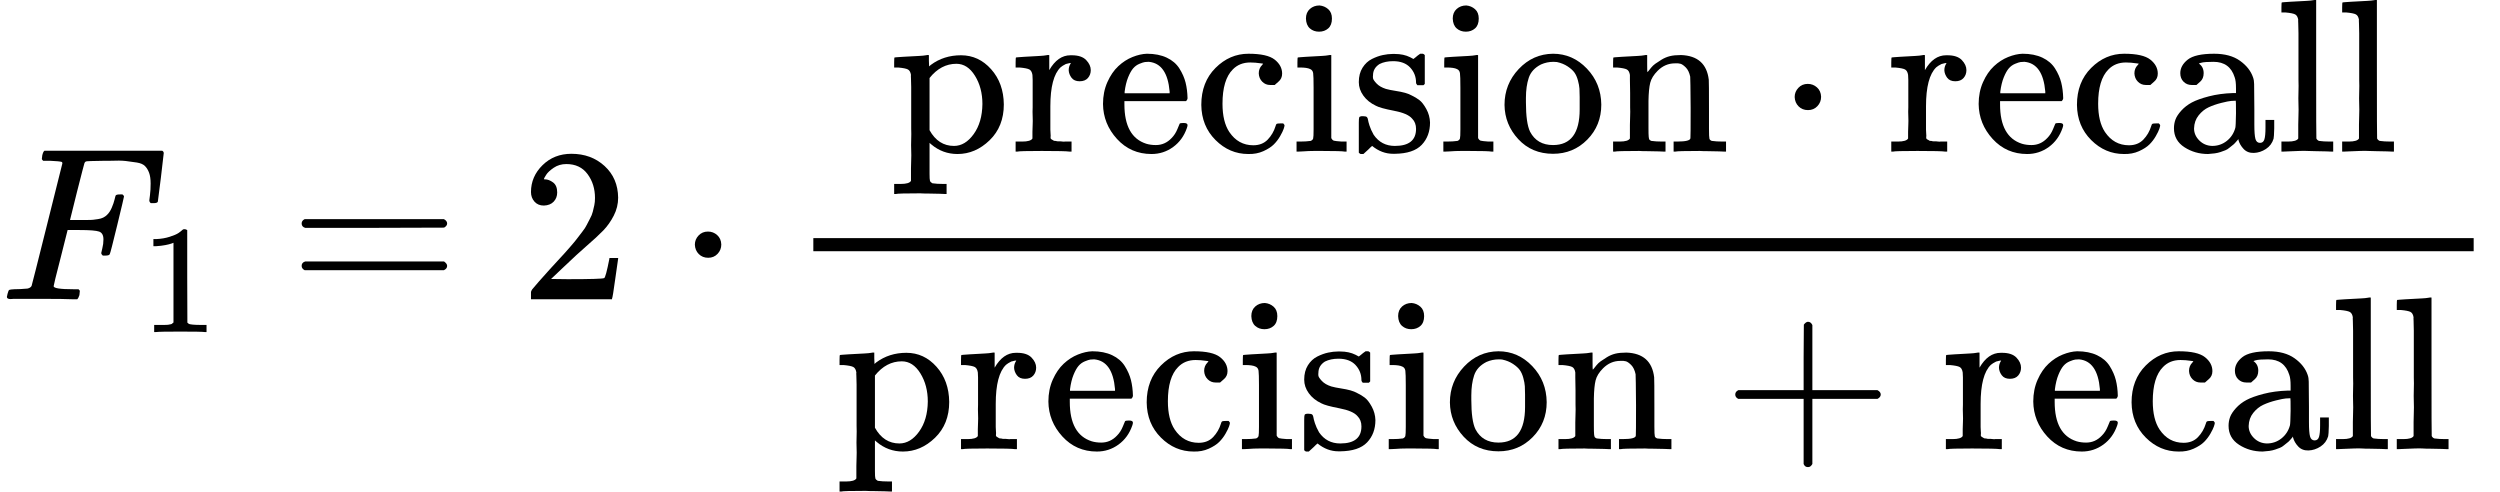 <?xml version="1.0"?>

<svg xmlns="http://www.w3.org/2000/svg" width="207.112" height="40.72" viewBox="0 -1370 11443 2250" xmlns:xlink="http://www.w3.org/1999/xlink" style=""><defs><path id="MJX-4-TEX-I-46" d="M48 1Q31 1 31 11Q31 13 34 25Q38 41 42 43T65 46Q92 46 125 49Q139 52 144 61Q146 66 215 342T285 622Q285 629 281 629Q273 632 228 634H197Q191 640 191 642T193 659Q197 676 203 680H742Q749 676 749 669Q749 664 736 557T722 447Q720 440 702 440H690Q683 445 683 453Q683 454 686 477T689 530Q689 560 682 579T663 610T626 626T575 633T503 634H480Q398 633 393 631Q388 629 386 623Q385 622 352 492L320 363H375Q378 363 398 363T426 364T448 367T472 374T489 386Q502 398 511 419T524 457T529 475Q532 480 548 480H560Q567 475 567 470Q567 467 536 339T502 207Q500 200 482 200H470Q463 206 463 212Q463 215 468 234T473 274Q473 303 453 310T364 317H309L277 190Q245 66 245 60Q245 46 334 46H359Q365 40 365 39T363 19Q359 6 353 0H336Q295 2 185 2Q120 2 86 2T48 1Z"></path><path id="MJX-4-TEX-N-31" d="M213 578L200 573Q186 568 160 563T102 556H83V602H102Q149 604 189 617T245 641T273 663Q275 666 285 666Q294 666 302 660V361L303 61Q310 54 315 52T339 48T401 46H427V0H416Q395 3 257 3Q121 3 100 0H88V46H114Q136 46 152 46T177 47T193 50T201 52T207 57T213 61V578Z"></path><path id="MJX-4-TEX-N-3D" d="M56 347Q56 360 70 367H707Q722 359 722 347Q722 336 708 328L390 327H72Q56 332 56 347ZM56 153Q56 168 72 173H708Q722 163 722 153Q722 140 707 133H70Q56 140 56 153Z"></path><path id="MJX-4-TEX-N-32" d="M109 429Q82 429 66 447T50 491Q50 562 103 614T235 666Q326 666 387 610T449 465Q449 422 429 383T381 315T301 241Q265 210 201 149L142 93L218 92Q375 92 385 97Q392 99 409 186V189H449V186Q448 183 436 95T421 3V0H50V19V31Q50 38 56 46T86 81Q115 113 136 137Q145 147 170 174T204 211T233 244T261 278T284 308T305 340T320 369T333 401T340 431T343 464Q343 527 309 573T212 619Q179 619 154 602T119 569T109 550Q109 549 114 549Q132 549 151 535T170 489Q170 464 154 447T109 429Z"></path><path id="MJX-4-TEX-N-22C5" d="M78 250Q78 274 95 292T138 310Q162 310 180 294T199 251Q199 226 182 208T139 190T96 207T78 250Z"></path><path id="MJX-4-TEX-N-70" d="M36 -148H50Q89 -148 97 -134V-126Q97 -119 97 -107T97 -77T98 -38T98 6T98 55T98 106Q98 140 98 177T98 243T98 296T97 335T97 351Q94 370 83 376T38 385H20V408Q20 431 22 431L32 432Q42 433 61 434T98 436Q115 437 135 438T165 441T176 442H179V416L180 390L188 397Q247 441 326 441Q407 441 464 377T522 216Q522 115 457 52T310 -11Q242 -11 190 33L182 40V-45V-101Q182 -128 184 -134T195 -145Q216 -148 244 -148H260V-194H252L228 -193Q205 -192 178 -192T140 -191Q37 -191 28 -194H20V-148H36ZM424 218Q424 292 390 347T305 402Q234 402 182 337V98Q222 26 294 26Q345 26 384 80T424 218Z"></path><path id="MJX-4-TEX-N-72" d="M36 46H50Q89 46 97 60V68Q97 77 97 91T98 122T98 161T98 203Q98 234 98 269T98 328L97 351Q94 370 83 376T38 385H20V408Q20 431 22 431L32 432Q42 433 60 434T96 436Q112 437 131 438T160 441T171 442H174V373Q213 441 271 441H277Q322 441 343 419T364 373Q364 352 351 337T313 322Q288 322 276 338T263 372Q263 381 265 388T270 400T273 405Q271 407 250 401Q234 393 226 386Q179 341 179 207V154Q179 141 179 127T179 101T180 81T180 66V61Q181 59 183 57T188 54T193 51T200 49T207 48T216 47T225 47T235 46T245 46H276V0H267Q249 3 140 3Q37 3 28 0H20V46H36Z"></path><path id="MJX-4-TEX-N-65" d="M28 218Q28 273 48 318T98 391T163 433T229 448Q282 448 320 430T378 380T406 316T415 245Q415 238 408 231H126V216Q126 68 226 36Q246 30 270 30Q312 30 342 62Q359 79 369 104L379 128Q382 131 395 131H398Q415 131 415 121Q415 117 412 108Q393 53 349 21T250 -11Q155 -11 92 58T28 218ZM333 275Q322 403 238 411H236Q228 411 220 410T195 402T166 381T143 340T127 274V267H333V275Z"></path><path id="MJX-4-TEX-N-63" d="M370 305T349 305T313 320T297 358Q297 381 312 396Q317 401 317 402T307 404Q281 408 258 408Q209 408 178 376Q131 329 131 219Q131 137 162 90Q203 29 272 29Q313 29 338 55T374 117Q376 125 379 127T395 129H409Q415 123 415 120Q415 116 411 104T395 71T366 33T318 2T249 -11Q163 -11 99 53T34 214Q34 318 99 383T250 448T370 421T404 357Q404 334 387 320Z"></path><path id="MJX-4-TEX-N-69" d="M69 609Q69 637 87 653T131 669Q154 667 171 652T188 609Q188 579 171 564T129 549Q104 549 87 564T69 609ZM247 0Q232 3 143 3Q132 3 106 3T56 1L34 0H26V46H42Q70 46 91 49Q100 53 102 60T104 102V205V293Q104 345 102 359T88 378Q74 385 41 385H30V408Q30 431 32 431L42 432Q52 433 70 434T106 436Q123 437 142 438T171 441T182 442H185V62Q190 52 197 50T232 46H255V0H247Z"></path><path id="MJX-4-TEX-N-73" d="M295 316Q295 356 268 385T190 414Q154 414 128 401Q98 382 98 349Q97 344 98 336T114 312T157 287Q175 282 201 278T245 269T277 256Q294 248 310 236T342 195T359 133Q359 71 321 31T198 -10H190Q138 -10 94 26L86 19L77 10Q71 4 65 -1L54 -11H46H42Q39 -11 33 -5V74V132Q33 153 35 157T45 162H54Q66 162 70 158T75 146T82 119T101 77Q136 26 198 26Q295 26 295 104Q295 133 277 151Q257 175 194 187T111 210Q75 227 54 256T33 318Q33 357 50 384T93 424T143 442T187 447H198Q238 447 268 432L283 424L292 431Q302 440 314 448H322H326Q329 448 335 442V310L329 304H301Q295 310 295 316Z"></path><path id="MJX-4-TEX-N-6F" d="M28 214Q28 309 93 378T250 448Q340 448 405 380T471 215Q471 120 407 55T250 -10Q153 -10 91 57T28 214ZM250 30Q372 30 372 193V225V250Q372 272 371 288T364 326T348 362T317 390T268 410Q263 411 252 411Q222 411 195 399Q152 377 139 338T126 246V226Q126 130 145 91Q177 30 250 30Z"></path><path id="MJX-4-TEX-N-6E" d="M41 46H55Q94 46 102 60V68Q102 77 102 91T102 122T103 161T103 203Q103 234 103 269T102 328V351Q99 370 88 376T43 385H25V408Q25 431 27 431L37 432Q47 433 65 434T102 436Q119 437 138 438T167 441T178 442H181V402Q181 364 182 364T187 369T199 384T218 402T247 421T285 437Q305 442 336 442Q450 438 463 329Q464 322 464 190V104Q464 66 466 59T477 49Q498 46 526 46H542V0H534L510 1Q487 2 460 2T422 3Q319 3 310 0H302V46H318Q379 46 379 62Q380 64 380 200Q379 335 378 343Q372 371 358 385T334 402T308 404Q263 404 229 370Q202 343 195 315T187 232V168V108Q187 78 188 68T191 55T200 49Q221 46 249 46H265V0H257L234 1Q210 2 183 2T145 3Q42 3 33 0H25V46H41Z"></path><path id="MJX-4-TEX-N-61" d="M137 305T115 305T78 320T63 359Q63 394 97 421T218 448Q291 448 336 416T396 340Q401 326 401 309T402 194V124Q402 76 407 58T428 40Q443 40 448 56T453 109V145H493V106Q492 66 490 59Q481 29 455 12T400 -6T353 12T329 54V58L327 55Q325 52 322 49T314 40T302 29T287 17T269 6T247 -2T221 -8T190 -11Q130 -11 82 20T34 107Q34 128 41 147T68 188T116 225T194 253T304 268H318V290Q318 324 312 340Q290 411 215 411Q197 411 181 410T156 406T148 403Q170 388 170 359Q170 334 154 320ZM126 106Q126 75 150 51T209 26Q247 26 276 49T315 109Q317 116 318 175Q318 233 317 233Q309 233 296 232T251 223T193 203T147 166T126 106Z"></path><path id="MJX-4-TEX-N-6C" d="M42 46H56Q95 46 103 60V68Q103 77 103 91T103 124T104 167T104 217T104 272T104 329Q104 366 104 407T104 482T104 542T103 586T103 603Q100 622 89 628T44 637H26V660Q26 683 28 683L38 684Q48 685 67 686T104 688Q121 689 141 690T171 693T182 694H185V379Q185 62 186 60Q190 52 198 49Q219 46 247 46H263V0H255L232 1Q209 2 183 2T145 3T107 3T57 1L34 0H26V46H42Z"></path><path id="MJX-4-TEX-N-2B" d="M56 237T56 250T70 270H369V420L370 570Q380 583 389 583Q402 583 409 568V270H707Q722 262 722 250T707 230H409V-68Q401 -82 391 -82H389H387Q375 -82 369 -68V230H70Q56 237 56 250Z"></path></defs><g stroke="currentColor" fill="currentColor" stroke-width="0" transform="matrix(1 0 0 -1 0 0)"><g data-mml-node="math"><g data-mml-node="msub"><g data-mml-node="mi"><use xlink:href="#MJX-4-TEX-I-46"></use></g><g data-mml-node="TeXAtom" transform="translate(643, -150) scale(0.707)"><g data-mml-node="mn"><use xlink:href="#MJX-4-TEX-N-31"></use></g></g></g><g data-mml-node="mo" transform="translate(1324.3, 0)"><use xlink:href="#MJX-4-TEX-N-3D"></use></g><g data-mml-node="mn" transform="translate(2380.1, 0)"><use xlink:href="#MJX-4-TEX-N-32"></use></g><g data-mml-node="mo" transform="translate(3102.3, 0)"><use xlink:href="#MJX-4-TEX-N-22C5"></use></g><g data-mml-node="TeXAtom" transform="translate(3602.6, 0)"><g data-mml-node="mfrac"><g data-mml-node="mrow" transform="translate(470, 676)"><g data-mml-node="TeXAtom"><g data-mml-node="mi"><use xlink:href="#MJX-4-TEX-N-70"></use></g><g data-mml-node="mi" transform="translate(556, 0)"><use xlink:href="#MJX-4-TEX-N-72"></use></g><g data-mml-node="mi" transform="translate(948, 0)"><use xlink:href="#MJX-4-TEX-N-65"></use></g><g data-mml-node="mi" transform="translate(1392, 0)"><use xlink:href="#MJX-4-TEX-N-63"></use></g><g data-mml-node="mi" transform="translate(1836, 0)"><use xlink:href="#MJX-4-TEX-N-69"></use></g><g data-mml-node="mi" transform="translate(2114, 0)"><use xlink:href="#MJX-4-TEX-N-73"></use></g><g data-mml-node="mi" transform="translate(2508, 0)"><use xlink:href="#MJX-4-TEX-N-69"></use></g><g data-mml-node="mi" transform="translate(2786, 0)"><use xlink:href="#MJX-4-TEX-N-6F"></use></g><g data-mml-node="mi" transform="translate(3286, 0)"><use xlink:href="#MJX-4-TEX-N-6E"></use></g></g><g data-mml-node="mo" transform="translate(4064.2, 0)"><use xlink:href="#MJX-4-TEX-N-22C5"></use></g><g data-mml-node="TeXAtom" transform="translate(4564.4, 0)"><g data-mml-node="mi"><use xlink:href="#MJX-4-TEX-N-72"></use></g><g data-mml-node="mi" transform="translate(392, 0)"><use xlink:href="#MJX-4-TEX-N-65"></use></g><g data-mml-node="mi" transform="translate(836, 0)"><use xlink:href="#MJX-4-TEX-N-63"></use></g><g data-mml-node="mi" transform="translate(1280, 0)"><use xlink:href="#MJX-4-TEX-N-61"></use></g><g data-mml-node="mi" transform="translate(1780, 0)"><use xlink:href="#MJX-4-TEX-N-6C"></use></g><g data-mml-node="mi" transform="translate(2058, 0)"><use xlink:href="#MJX-4-TEX-N-6C"></use></g></g></g><g data-mml-node="mrow" transform="translate(220, -686)"><g data-mml-node="TeXAtom"><g data-mml-node="mi"><use xlink:href="#MJX-4-TEX-N-70"></use></g><g data-mml-node="mi" transform="translate(556, 0)"><use xlink:href="#MJX-4-TEX-N-72"></use></g><g data-mml-node="mi" transform="translate(948, 0)"><use xlink:href="#MJX-4-TEX-N-65"></use></g><g data-mml-node="mi" transform="translate(1392, 0)"><use xlink:href="#MJX-4-TEX-N-63"></use></g><g data-mml-node="mi" transform="translate(1836, 0)"><use xlink:href="#MJX-4-TEX-N-69"></use></g><g data-mml-node="mi" transform="translate(2114, 0)"><use xlink:href="#MJX-4-TEX-N-73"></use></g><g data-mml-node="mi" transform="translate(2508, 0)"><use xlink:href="#MJX-4-TEX-N-69"></use></g><g data-mml-node="mi" transform="translate(2786, 0)"><use xlink:href="#MJX-4-TEX-N-6F"></use></g><g data-mml-node="mi" transform="translate(3286, 0)"><use xlink:href="#MJX-4-TEX-N-6E"></use></g></g><g data-mml-node="mo" transform="translate(4064.2, 0)"><use xlink:href="#MJX-4-TEX-N-2B"></use></g><g data-mml-node="TeXAtom" transform="translate(5064.4, 0)"><g data-mml-node="mi"><use xlink:href="#MJX-4-TEX-N-72"></use></g><g data-mml-node="mi" transform="translate(392, 0)"><use xlink:href="#MJX-4-TEX-N-65"></use></g><g data-mml-node="mi" transform="translate(836, 0)"><use xlink:href="#MJX-4-TEX-N-63"></use></g><g data-mml-node="mi" transform="translate(1280, 0)"><use xlink:href="#MJX-4-TEX-N-61"></use></g><g data-mml-node="mi" transform="translate(1780, 0)"><use xlink:href="#MJX-4-TEX-N-6C"></use></g><g data-mml-node="mi" transform="translate(2058, 0)"><use xlink:href="#MJX-4-TEX-N-6C"></use></g></g></g><rect width="7600.4" height="60" x="120" y="220"></rect></g></g></g></g></svg>